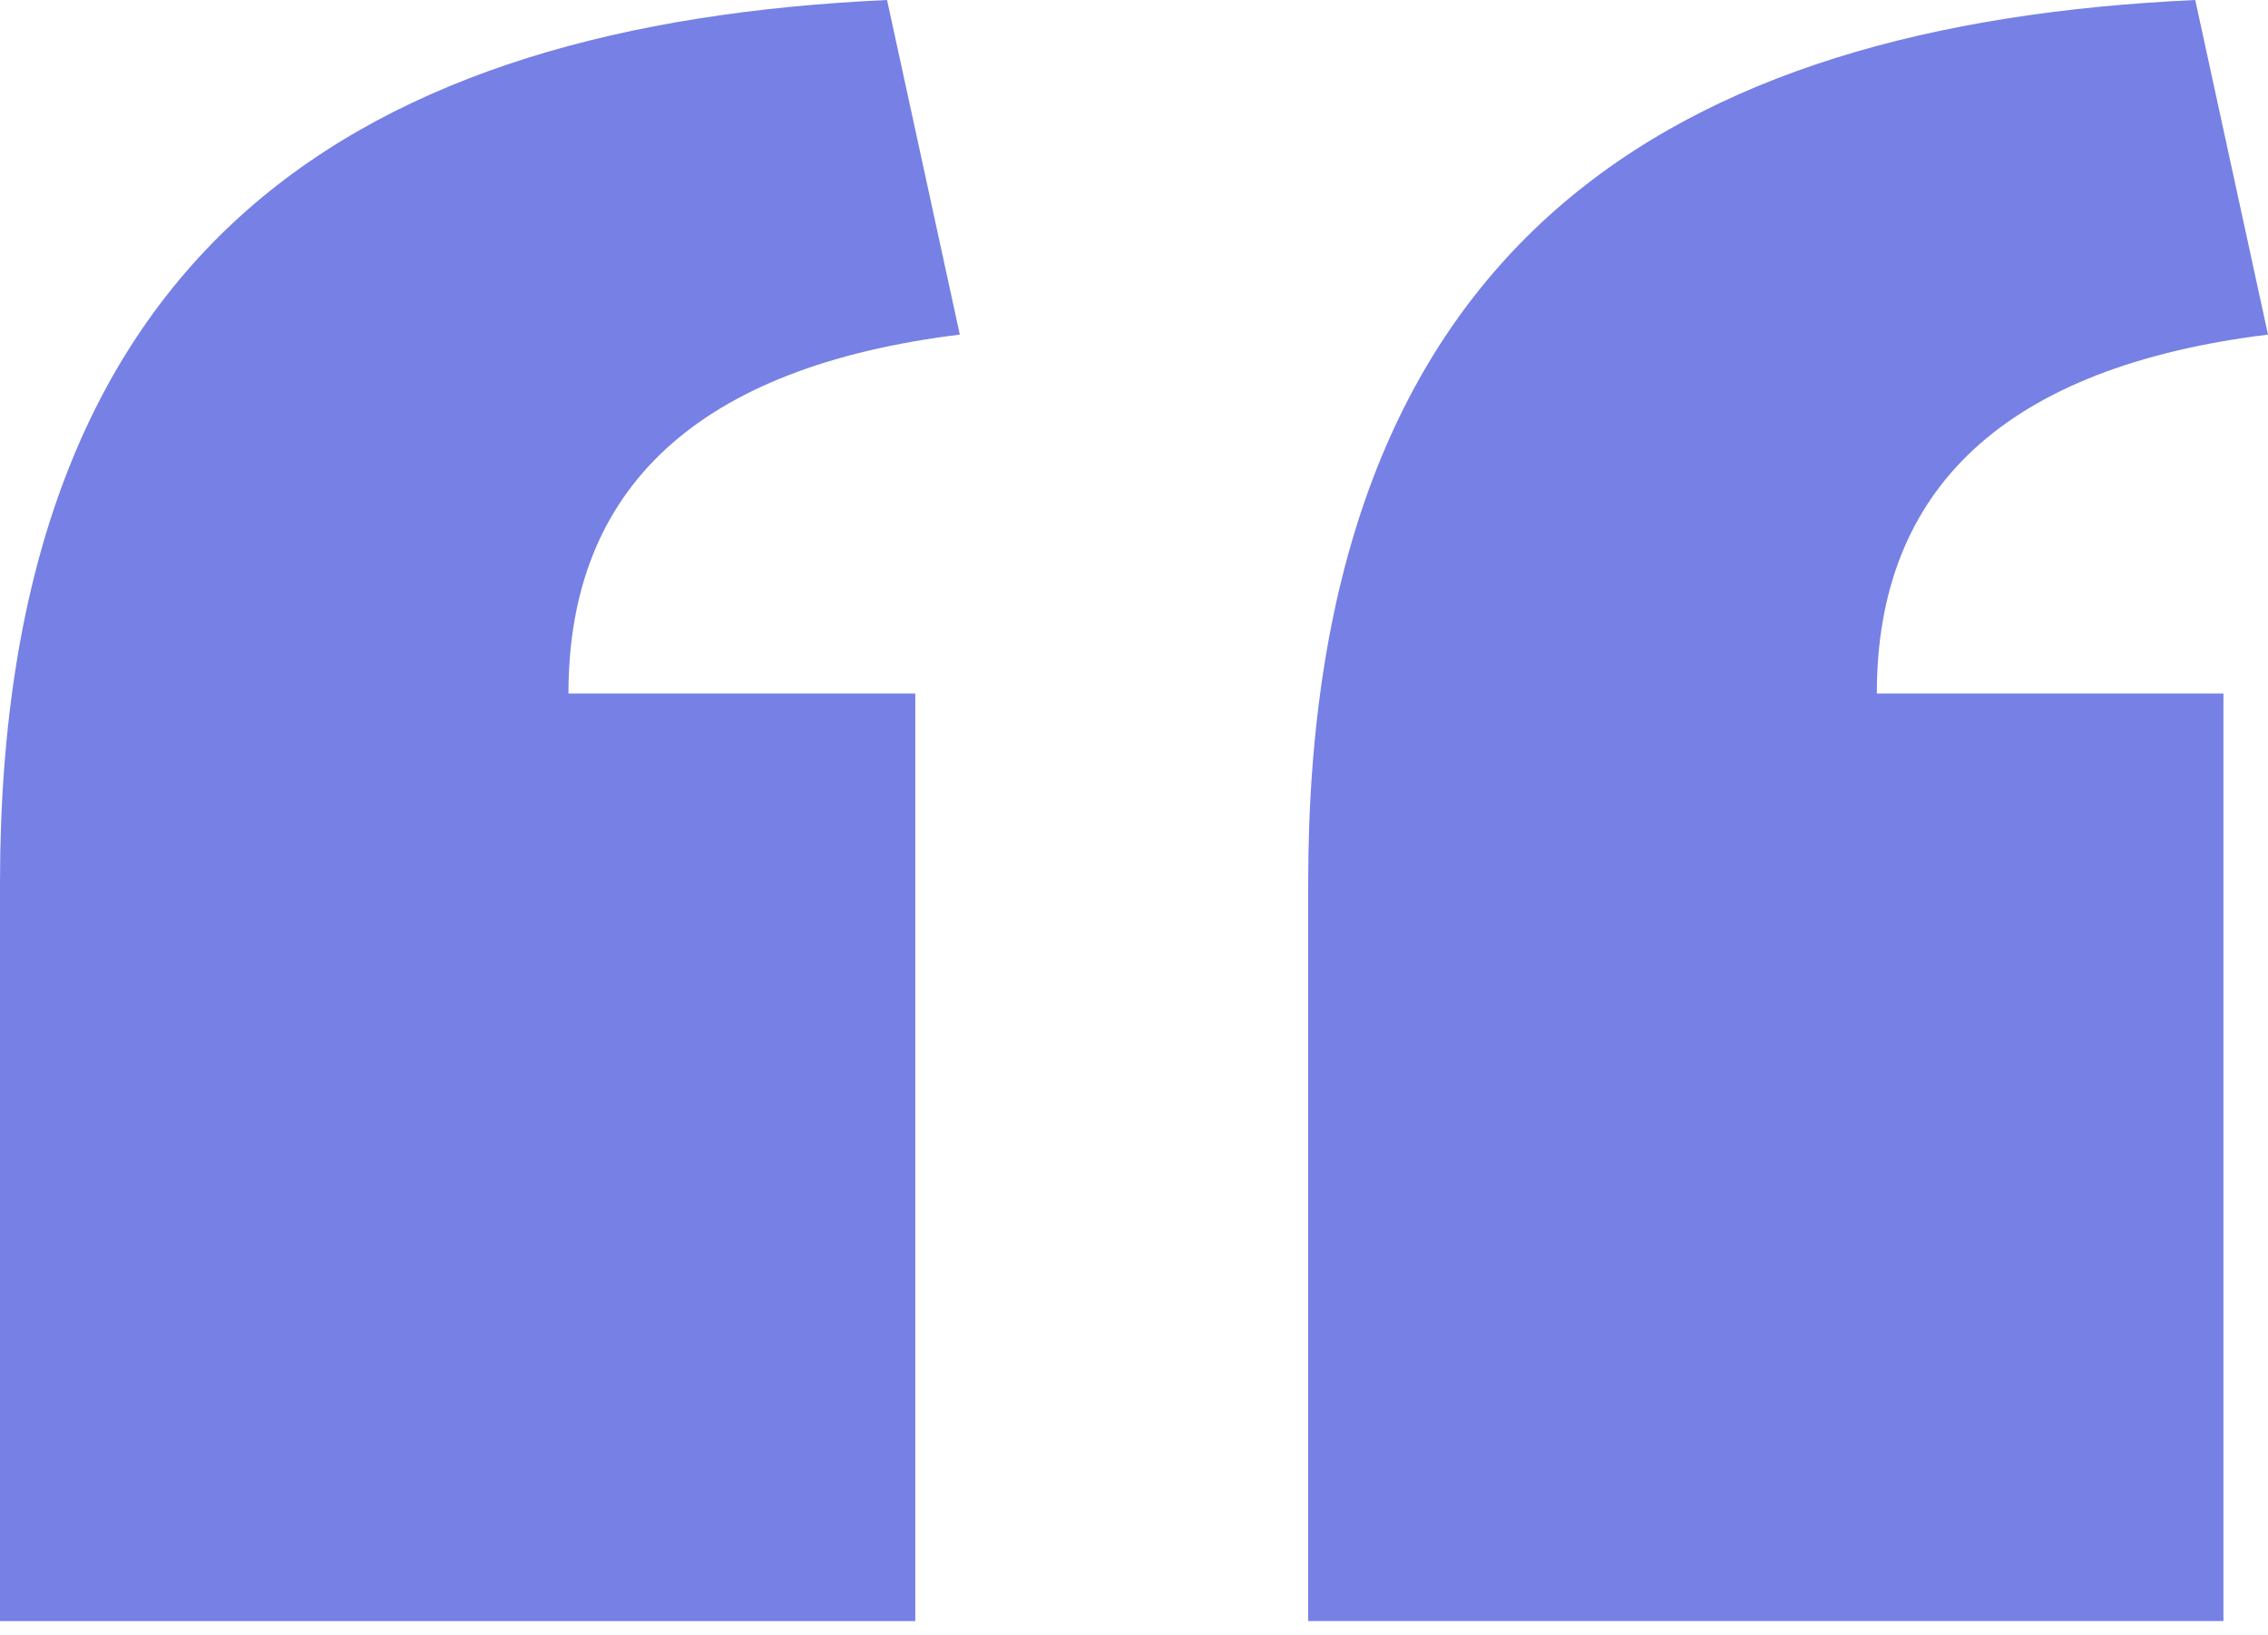 <svg xmlns="http://www.w3.org/2000/svg" width="86" height="62" viewBox="0 0 86 62" fill="none"><path d="M86 12.686L83.241 0C63.376 0.91 49.605 9.175 49.605 33.482V61.46H84.31V26.296H71.167C71.167 18.497 76.06 13.909 86 12.686Z" fill="#7680E5"></path><path d="M36.395 12.686L33.636 0C13.771 0.91 0 9.176 0 33.483V61.461H34.707V26.296H21.555C21.555 18.497 26.448 13.91 36.395 12.686Z" fill="#7680E5"></path></svg>